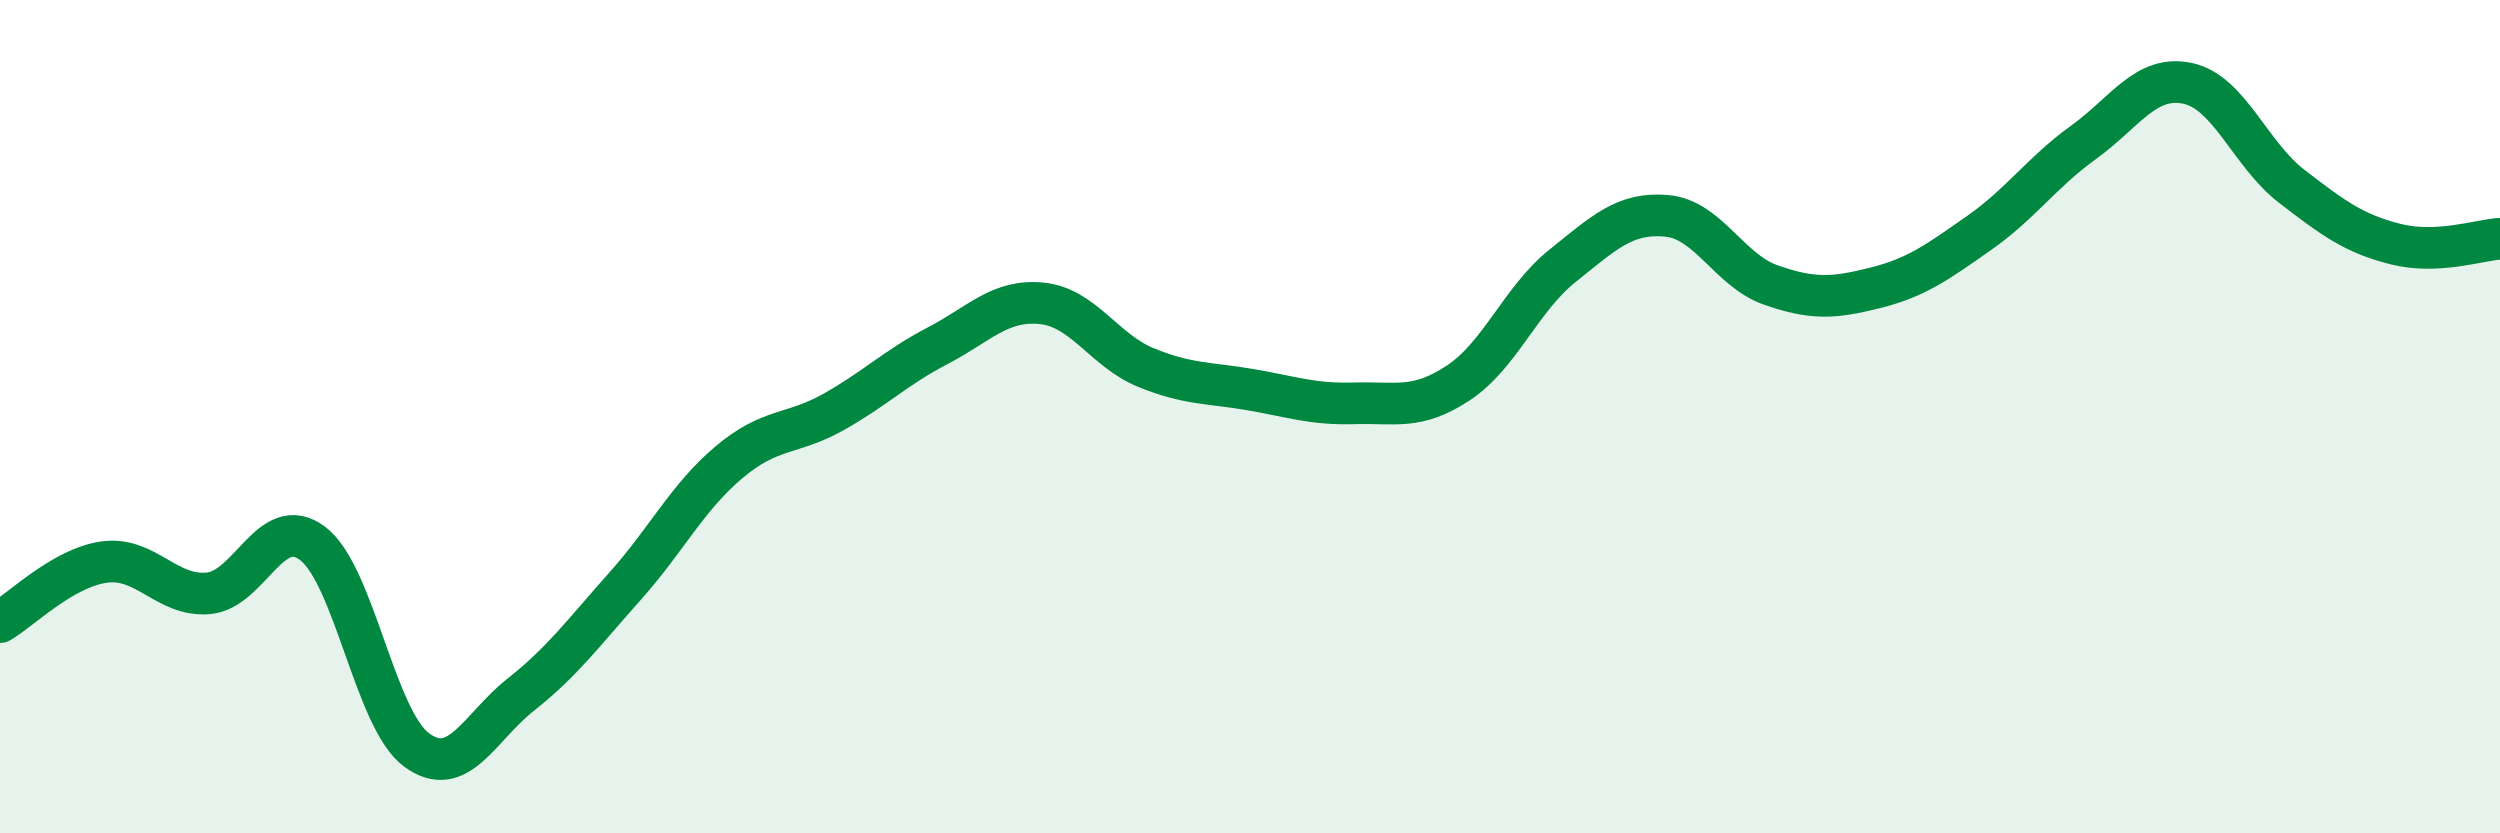 
    <svg width="60" height="20" viewBox="0 0 60 20" xmlns="http://www.w3.org/2000/svg">
      <path
        d="M 0,14.93 C 0.5,14.64 1.5,13.63 2.5,13.49 C 3.5,13.35 4,14.33 5,14.24 C 6,14.15 6.5,12.29 7.5,13.04 C 8.5,13.79 9,17.27 10,18 C 11,18.73 11.5,17.46 12.5,16.67 C 13.5,15.88 14,15.19 15,14.07 C 16,12.95 16.5,11.93 17.5,11.09 C 18.5,10.25 19,10.45 20,9.89 C 21,9.33 21.5,8.82 22.5,8.3 C 23.5,7.78 24,7.18 25,7.28 C 26,7.38 26.5,8.41 27.5,8.82 C 28.5,9.23 29,9.18 30,9.35 C 31,9.52 31.5,9.71 32.5,9.68 C 33.5,9.65 34,9.85 35,9.19 C 36,8.53 36.5,7.18 37.5,6.38 C 38.5,5.58 39,5.09 40,5.18 C 41,5.27 41.5,6.49 42.5,6.84 C 43.5,7.19 44,7.16 45,6.91 C 46,6.66 46.5,6.29 47.5,5.59 C 48.5,4.89 49,4.14 50,3.42 C 51,2.7 51.5,1.79 52.5,2 C 53.5,2.21 54,3.7 55,4.47 C 56,5.24 56.5,5.61 57.5,5.86 C 58.5,6.11 59.5,5.76 60,5.73L60 20L0 20Z"
        fill="#008740"
        opacity="0.1"
        stroke-linecap="round"
        stroke-linejoin="round"
      />
      <path
        d="M 0,14.93 C 0.5,14.64 1.5,13.63 2.5,13.49 C 3.5,13.35 4,14.33 5,14.24 C 6,14.15 6.5,12.29 7.5,13.04 C 8.5,13.79 9,17.27 10,18 C 11,18.73 11.5,17.46 12.5,16.67 C 13.5,15.88 14,15.19 15,14.07 C 16,12.95 16.5,11.93 17.5,11.09 C 18.5,10.25 19,10.45 20,9.89 C 21,9.33 21.5,8.82 22.5,8.3 C 23.5,7.78 24,7.18 25,7.28 C 26,7.38 26.5,8.41 27.5,8.82 C 28.5,9.23 29,9.18 30,9.35 C 31,9.52 31.5,9.71 32.5,9.68 C 33.5,9.65 34,9.85 35,9.19 C 36,8.53 36.5,7.18 37.5,6.38 C 38.5,5.58 39,5.09 40,5.18 C 41,5.27 41.5,6.49 42.5,6.84 C 43.5,7.19 44,7.16 45,6.91 C 46,6.66 46.5,6.29 47.5,5.59 C 48.5,4.89 49,4.14 50,3.42 C 51,2.7 51.5,1.79 52.5,2 C 53.5,2.21 54,3.7 55,4.47 C 56,5.24 56.5,5.61 57.5,5.86 C 58.5,6.11 59.5,5.76 60,5.73"
        stroke="#008740"
        stroke-width="1"
        fill="none"
        stroke-linecap="round"
        stroke-linejoin="round"
      />
    </svg>
  
